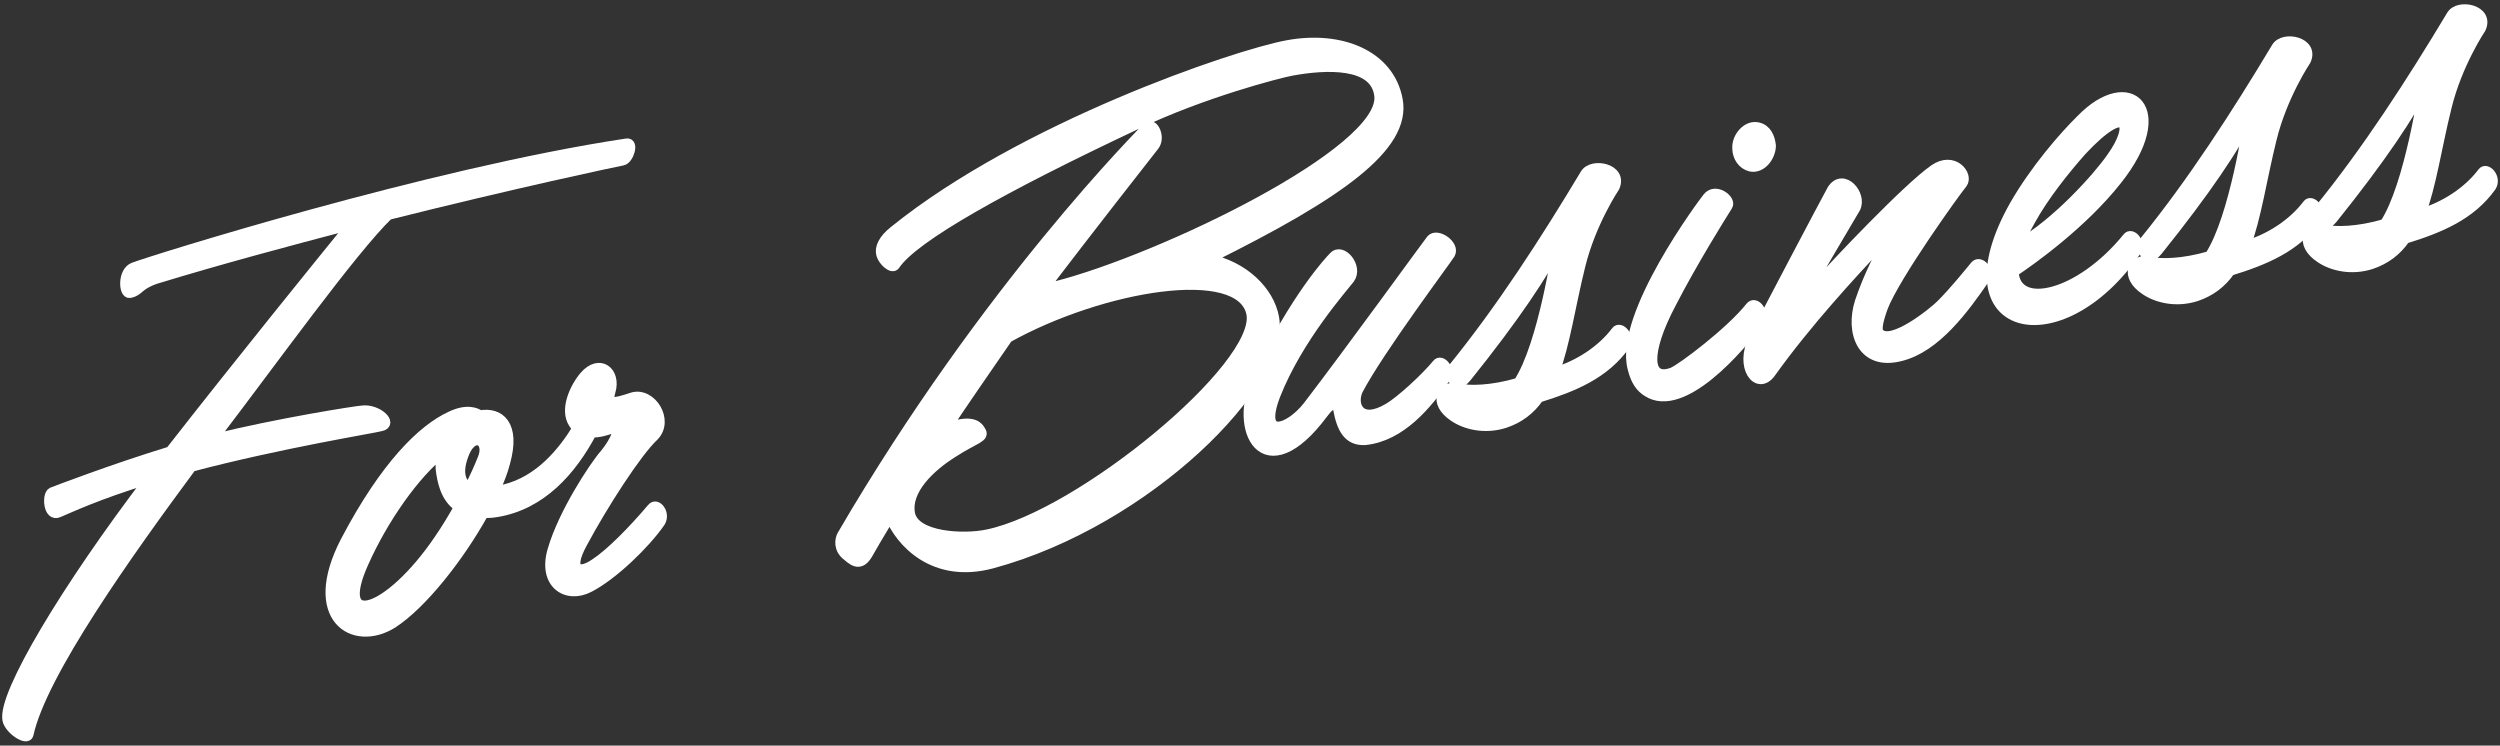 <?xml version="1.0" encoding="utf-8"?>
<!-- Generator: Adobe Illustrator 24.0.1, SVG Export Plug-In . SVG Version: 6.00 Build 0)  -->
<svg version="1.1" id="レイヤー_1" xmlns="http://www.w3.org/2000/svg" xmlns:xlink="http://www.w3.org/1999/xlink" x="0px"
	 y="0px" width="228px" height="68px" viewBox="0 0 228 68" enable-background="new 0 0 228 68" xml:space="preserve">
<rect x="0" y="0" width="228" height="68" fill="#333333" stroke="none"/>
<g>
	
		<path fill="#FFFFFF" stroke="#FFFFFF" stroke-width="0.898" stroke-linecap="round" stroke-linejoin="round" stroke-miterlimit="10" d="
		M2.607,66.981c-0.148,0.613-1.777-0.456-1.939-1.338c-0.427-2.332,5.358-11.991,12.971-21.985
		c-4.812,1.469-7.445,2.733-8.293,3.084c-0.962,0.438-1.08-1.626-0.599-1.845c0.304-0.12,5.476-2.11,10.779-3.734
		c6.224-7.98,13.98-17.545,16.532-20.684c-5.78,1.516-11.99,3.175-17.851,4.966c-1.654,0.564-1.487,1.12-2.37,1.281
		c-0.566,0.104-0.685-1.958,0.352-2.344c1.644-0.627,27.02-8.601,44.959-11.303c0.693-0.127,0.203,1.461-0.364,1.565
		c-0.63,0.115-9.849,2.066-21.369,4.959c-3.318,3.214-10.634,13.414-15.729,20.08l-0.32,0.385c5.98-1.487,13.136-2.604,13.652-2.633
		c1.398-0.191,2.896,1.228,1.698,1.447c-0.682,0.189-9.035,1.526-17.238,3.682C11.786,50.251,3.803,61.42,2.607,66.981z"/>
	
		<path fill="#FFFFFF" stroke="#FFFFFF" stroke-width="0.898" stroke-linecap="round" stroke-linejoin="round" stroke-miterlimit="10" d="
		M50.392,50.144c0.958-3.303,3.754-7.594,4.778-8.758c0.961-1.153,1.59-2.702,0.742-2.351c-0.545,0.229-1.289,0.432-1.943,0.421
		c-1.84,3.464-4.591,6.574-8.637,7.25c-0.441,0.081-0.831,0.088-1.221,0.094c-2.252,4.061-5.638,8.329-8.317,10.059
		c-3.567,2.217-7.909-0.505-4.304-7.484c3.669-6.991,7.052-10.217,9.571-11.396c1.495-0.729,2.344-0.364,2.716-0.106
		c1.765-0.323,3.279,0.832,2.294,4.335c-0.188,0.751-0.543,1.662-0.96,2.586c0.315-0.058,0.567-0.104,0.883-0.162
		c3.242-0.79,5.358-3.458,6.662-5.585c-0.149-0.104-0.246-0.281-0.333-0.396c-0.884-1.271,0.104-3.342,0.963-4.346
		c1.396-1.624,2.922-0.405,2.402,1.384c-0.359,1.238,0.208,1.135,1.989,0.547c1.73-0.513,3.385,2.115,1.954,3.551
		c-1.557,1.457-4.65,6.259-6.541,9.797c-1.36,2.529-0.209,2.774,1.177,1.804c1.396-0.907,3.428-2.974,5.196-5.056
		c0.423-0.534,1.262,0.484,0.758,1.293c-1.39,2.014-4.325,4.832-6.467,5.941C51.677,54.663,49.462,53.245,50.392,50.144z
		 M40.181,42.766c-0.03-0.516,0.004-1.043,0.175-1.53c-2.507,1.957-5.4,6.07-7.2,10.113c-2.775,6.176,2.276,4.599,6.846-2.102
		c0.771-1.118,1.366-2.14,1.857-3.012C40.603,45.424,40.313,43.849,40.181,42.766z M43.989,41.872
		c0.732-1.697-0.788-2.526-1.61-0.617c-0.72,1.761-0.409,2.746,0.399,3.249C43.311,43.494,43.676,42.646,43.989,41.872z"/>
	
		<path fill="#FFFFFF" stroke="#FFFFFF" stroke-width="0.898" stroke-linecap="round" stroke-linejoin="round" stroke-miterlimit="10" d="
		M110.206,23.61c3.244,0.643,5.558,2.955,5.996,5.35c1.074,5.861-11.509,18.59-25.721,22.434c-5.34,1.435-8.376-1.982-9.319-4.284
		c-1.149,1.903-1.691,2.85-1.938,3.286c-0.635,1.158-1.186,0.999-1.966,0.295c-0.832-0.629-0.667-1.506-0.473-1.867
		c13.233-22.685,27.563-36.907,27.832-37.217c0.549-0.556,1.279,0.938,0.639,1.708c-0.372,0.458-6.544,8.365-9.484,12.226
		c0.121,0.303,0.254,0.67,0.558,0.549c9.703-2.495,29.931-12.261,29.459-17.321c-0.314-3.134-4.955-2.87-7.98-2.315
		c-1.197,0.219-8.101,2.006-14.091,4.863c-12.232,5.76-20.387,10.316-22.073,12.84c-0.245,0.436-1.102-0.319-1.279-0.938
		c-0.179-0.619,0.198-1.405,1.166-2.168c11.688-9.438,31.061-16.051,35.913-16.941s9.285,0.903,10.036,5
		c0.785,4.285-5.392,8.609-17.034,14.392L110.206,23.61z M87.127,38.784c1.679-0.438,2.109,0.134,2.305,0.489
		c0.442,0.636-0.463,0.671-2.559,2.032c-2.044,1.287-4.265,3.388-3.872,5.53s4.863,2.365,7.058,1.897
		c8.474-1.748,24.941-15.319,24.062-20.109c-0.929-4.715-13.631-2.582-22.203,2.182c-2.213,3.206-4.066,5.891-5.599,8.191
		C86.571,38.951,86.823,38.904,87.127,38.784z"/>
	
		<path fill="#FFFFFF" stroke="#FFFFFF" stroke-width="0.898" stroke-linecap="round" stroke-linejoin="round" stroke-miterlimit="10" d="
		M122.022,37.273c-0.081-0.441-0.466-0.762-1.352,0.443c-5.331,7.165-8.382,1.536-5.966-3.401c3.434-7.209,6.593-10.589,6.924-10.91
		c0.756-0.855,2.26,0.954,1.477,2.009c-0.63,0.832-4.737,5.428-6.781,10.624c-1.587,4.134,1.23,3.161,2.925,1.026
		c3.786-4.928,10.854-14.691,11.278-15.225c0.537-0.62,2.178,0.512,1.738,1.31c-0.4,0.659-6.475,8.743-8.406,12.419
		c-0.611,1.285,0.073,3.243,2.776,1.641c1.002-0.574,3.349-2.698,4.412-4.001c0.36-0.521,1.325,0.474,0.759,1.294
		c-1.647,2.387-4.044,5.302-7.304,5.639C122.955,40.228,122.357,39.1,122.022,37.273z"/>
	
		<path fill="#FFFFFF" stroke="#FFFFFF" stroke-width="0.898" stroke-linecap="round" stroke-linejoin="round" stroke-miterlimit="10" d="
		M147.254,17.078c0,0-2.15,3.195-3.119,7.151c-0.899,3.617-1.41,7.229-2.381,9.751c2.223-0.668,4.318-2.029,5.627-3.768
		c0.361-0.522,1.325,0.474,0.822,1.282c-1.865,2.622-4.711,3.795-7.855,4.763c-0.772,1.119-1.803,1.894-3.092,2.325
		c-1.845,0.599-3.621,0.143-4.665-0.577c-1.928-1.275-1.122-2.922,0.305-2.597c1.152,0.244,3.101,0.213,5.576-0.501
		c2.292-3.482,3.608-12.647,3.608-12.647c-1.107,2.483-4.03,6.797-8.325,12.144c-1.116,1.378-1.629-0.353-1.257-0.812
		c4.359-5.358,8.419-11.64,12.061-17.714C145.204,14.783,148.047,15.369,147.254,17.078z"/>
	
		<path fill="#FFFFFF" stroke="#FFFFFF" stroke-width="0.898" stroke-linecap="round" stroke-linejoin="round" stroke-miterlimit="10" d="
		M155.733,17.999c0.743-0.918,2.195,0.249,1.835,0.771c-0.606,0.958-3.226,5.151-5.146,8.89c-2.371,4.474-2.264,7.189,0.113,6.298
		c0.848-0.351,5.312-3.71,7.108-5.993c0.424-0.533,1.324,0.474,0.821,1.282c-1.812,2.548-7.037,8.521-10.208,6.497
		c-0.66-0.4-1.103-1.036-1.373-2.159C147.617,28.802,155.361,18.458,155.733,17.999z M161.514,13.292
		c-0.015,0.98-0.851,2.11-1.865,1.905c-0.75-0.188-1.204-0.887-1.217-1.666c-0.06-1.032,0.901-2.185,1.929-1.917
		C161.11,11.802,161.438,12.524,161.514,13.292z"/>
	
		<path fill="#FFFFFF" stroke="#FFFFFF" stroke-width="0.898" stroke-linecap="round" stroke-linejoin="round" stroke-miterlimit="10" d="
		M169.616,27.505c0.845-2.5,1.919-4.456,2.216-4.966c0.35-0.585-0.104-0.567-0.87,0.225c-1.957,2.117-6.151,6.599-9.469,11.246
		c-1.194,1.652-2.894-0.512-1.557-3.167c0.817-1.583,6.663-12.686,7.154-13.558c1.019-1.554,2.758,0.472,2.135,1.693
		c-0.194,0.361-4.082,6.872-4.265,7.295c-0.12,0.413,0.247,0.281,0.951-0.5c1.345-1.549,8.056-8.643,10.483-10.325
		c1.791-1.241,3.158,0.528,2.58,1.285c-0.537,0.62-6.143,8.422-7.244,11.295c-0.474,1.324-0.599,2.063-0.352,2.344
		c1.073,1.236,4.932-1.881,5.646-2.599c1.265-1.273,2.483-2.8,3.124-3.569c0.435-0.471,1.388,0.462,0.821,1.283
		c-1.802,2.61-4.398,6.213-7.641,7.003C169.849,33.39,168.703,30.343,169.616,27.505z"/>
	
		<path fill="#FFFFFF" stroke="#FFFFFF" stroke-width="0.898" stroke-linecap="round" stroke-linejoin="round" stroke-miterlimit="10" d="
		M183.711,18.733c1.875-3.274,4.512-6.299,6.057-7.819c4.436-4.591,8.486-0.97,3.293,5.52c-3.118,3.958-7.784,7.289-9.41,8.369
		c0.194,3.547,6.01,2.221,10.368-3.139c0.361-0.522,1.325,0.474,0.759,1.294C187.881,32.95,177.075,30.502,183.711,18.733z
		 M192.553,14.376c2.133-2.932,1.528-5.166-2.717-0.609c-1.511,1.71-3.421,4.08-4.69,6.396c-0.44,0.797-0.777,1.445-1.04,2.145
		C187.529,20.378,191.317,16.166,192.553,14.376z"/>
	
		<path fill="#FFFFFF" stroke="#FFFFFF" stroke-width="0.898" stroke-linecap="round" stroke-linejoin="round" stroke-miterlimit="10" d="
		M210.301,5.521c0,0-2.15,3.195-3.118,7.15c-0.9,3.618-1.411,7.229-2.382,9.751c2.223-0.667,4.318-2.029,5.628-3.768
		c0.36-0.522,1.324,0.474,0.821,1.283c-1.864,2.622-4.711,3.795-7.855,4.762c-0.772,1.119-1.803,1.894-3.091,2.326
		c-1.846,0.599-3.622,0.143-4.666-0.578c-1.928-1.275-1.122-2.921,0.305-2.597c1.153,0.245,3.101,0.214,5.576-0.5
		c2.292-3.482,3.609-12.647,3.609-12.647c-1.108,2.483-4.031,6.797-8.326,12.144c-1.116,1.377-1.629-0.353-1.257-0.812
		c4.359-5.359,8.419-11.64,12.061-17.714C208.251,3.225,211.095,3.812,210.301,5.521z"/>
	
		<path fill="#FFFFFF" stroke="#FFFFFF" stroke-width="0.898" stroke-linecap="round" stroke-linejoin="round" stroke-miterlimit="10" d="
		M226.263,2.594c0,0-2.15,3.195-3.118,7.151c-0.9,3.617-1.411,7.229-2.382,9.751c2.223-0.667,4.318-2.029,5.628-3.768
		c0.36-0.522,1.324,0.474,0.821,1.283c-1.864,2.622-4.711,3.795-7.855,4.762c-0.772,1.119-1.803,1.894-3.091,2.326
		c-1.846,0.598-3.622,0.143-4.666-0.578c-1.928-1.275-1.122-2.921,0.306-2.597c1.152,0.245,3.101,0.213,5.575-0.501
		c2.293-3.482,3.609-12.647,3.609-12.647c-1.108,2.483-4.031,6.797-8.326,12.144c-1.116,1.377-1.629-0.353-1.257-0.812
		c4.359-5.358,8.419-11.64,12.061-17.714C224.213,0.299,227.057,0.885,226.263,2.594z"/>
</g>
</svg>
